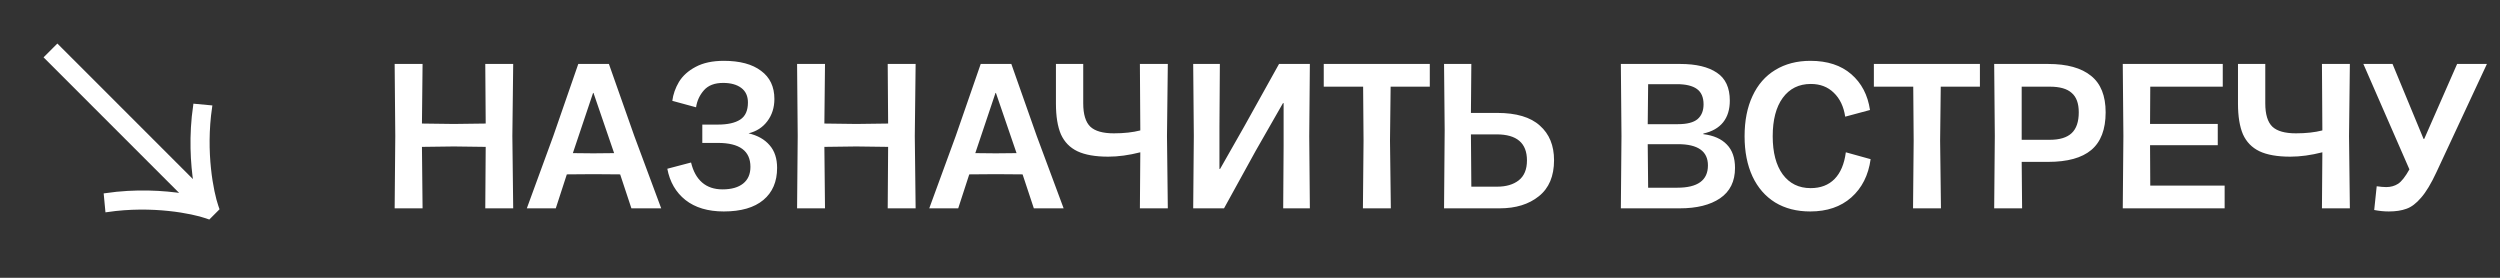 <?xml version="1.0" encoding="UTF-8"?> <svg xmlns="http://www.w3.org/2000/svg" width="144" height="16" viewBox="0 0 144 16" fill="none"><rect x="0" y="0" width="144" height="16" fill="#333333" stroke="none"/><path d="M22.768 7.836L22.732 3.684H24.34L24.304 7.116L26.14 7.14L27.976 7.116L27.952 3.684H29.56L29.512 7.836L29.56 12H27.952L27.976 8.46L26.14 8.436L24.304 8.46L24.34 12H22.732L22.768 7.836ZM31.869 7.836L33.309 3.684H35.073L36.537 7.836L38.085 12H36.369L35.721 10.044L34.173 10.032L32.649 10.044L32.013 12H30.345L31.869 7.836ZM34.173 8.832L35.373 8.82L34.185 5.352H34.161L32.997 8.82L34.173 8.832ZM38.725 5.808C38.773 5.432 38.901 5.068 39.109 4.716C39.325 4.364 39.645 4.076 40.069 3.852C40.501 3.62 41.041 3.504 41.689 3.504C42.617 3.504 43.333 3.696 43.837 4.08C44.349 4.456 44.605 4.996 44.605 5.7C44.605 6.196 44.469 6.624 44.197 6.984C43.933 7.336 43.573 7.568 43.117 7.68C43.637 7.8 44.041 8.028 44.329 8.364C44.617 8.692 44.761 9.128 44.761 9.672C44.761 10.464 44.497 11.08 43.969 11.52C43.441 11.96 42.681 12.18 41.689 12.18C40.777 12.18 40.041 11.96 39.481 11.52C38.929 11.08 38.581 10.48 38.437 9.72L39.805 9.36C39.925 9.864 40.137 10.248 40.441 10.512C40.745 10.776 41.137 10.908 41.617 10.908C42.129 10.908 42.525 10.796 42.805 10.572C43.085 10.348 43.225 10.028 43.225 9.612C43.225 8.692 42.601 8.232 41.353 8.232H40.453V7.176H41.353C41.913 7.176 42.341 7.08 42.637 6.888C42.933 6.696 43.081 6.368 43.081 5.904C43.081 5.536 42.953 5.256 42.697 5.064C42.441 4.872 42.093 4.776 41.653 4.776C41.165 4.776 40.797 4.916 40.549 5.196C40.301 5.476 40.149 5.804 40.093 6.18L38.725 5.808ZM45.948 7.836L45.912 3.684H47.52L47.484 7.116L49.32 7.14L51.156 7.116L51.132 3.684H52.74L52.692 7.836L52.74 12H51.132L51.156 8.46L49.32 8.436L47.484 8.46L47.52 12H45.912L45.948 7.836ZM55.049 7.836L56.489 3.684H58.253L59.717 7.836L61.265 12H59.549L58.901 10.044L57.353 10.032L55.829 10.044L55.193 12H53.525L55.049 7.836ZM57.353 8.832L58.553 8.82L57.365 5.352H57.341L56.177 8.82L57.353 8.832ZM63.834 9.024C63.09 9.024 62.498 8.92 62.058 8.712C61.626 8.504 61.31 8.18 61.11 7.74C60.918 7.292 60.822 6.7 60.822 5.964V3.684H62.394V5.952C62.394 6.584 62.53 7.032 62.802 7.296C63.074 7.552 63.526 7.68 64.158 7.68C64.742 7.68 65.25 7.624 65.682 7.512L65.658 3.684H67.266L67.218 7.836L67.266 12H65.658L65.682 8.772C65.026 8.94 64.41 9.024 63.834 9.024ZM73.912 12L73.936 8.4V5.94H73.9L72.328 8.688L70.504 12H68.728L68.764 7.836L68.728 3.684H70.264L70.24 7.272V9.732H70.276L71.668 7.284L73.672 3.684H75.448L75.412 7.848L75.448 12H73.912ZM78.54 8.1L78.516 4.992H76.248V3.684H82.356V4.992H80.1L80.064 8.1L80.112 12H78.504L78.54 8.1ZM83.213 7.5L83.177 3.684H84.749L84.725 6.504H86.237C87.341 6.504 88.161 6.748 88.697 7.236C89.241 7.716 89.513 8.38 89.513 9.228C89.513 10.148 89.221 10.84 88.637 11.304C88.061 11.768 87.309 12 86.381 12H83.177L83.213 7.5ZM84.749 10.752H86.237C86.749 10.752 87.161 10.632 87.473 10.392C87.793 10.144 87.953 9.76 87.953 9.24C87.953 8.24 87.369 7.74 86.201 7.74H84.725L84.749 10.752ZM93.397 7.836L93.361 3.684H96.781C97.693 3.684 98.397 3.852 98.893 4.188C99.389 4.516 99.637 5.052 99.637 5.796C99.637 6.308 99.509 6.724 99.253 7.044C98.997 7.364 98.617 7.58 98.113 7.692V7.728C98.705 7.8 99.157 8 99.469 8.328C99.781 8.648 99.937 9.096 99.937 9.672C99.937 10.448 99.649 11.032 99.073 11.424C98.505 11.808 97.733 12 96.757 12H93.361L93.397 7.836ZM94.933 10.812H96.613C97.789 10.812 98.377 10.384 98.377 9.528C98.377 8.712 97.801 8.304 96.649 8.304H94.909L94.933 10.812ZM96.649 7.152C97.169 7.152 97.545 7.056 97.777 6.864C98.009 6.664 98.125 6.38 98.125 6.012C98.125 5.604 97.997 5.308 97.741 5.124C97.485 4.94 97.101 4.848 96.589 4.848H94.933L94.909 7.152H96.649ZM104.268 12.18C103.492 12.18 102.82 12.008 102.252 11.664C101.684 11.312 101.248 10.812 100.944 10.164C100.64 9.508 100.488 8.736 100.488 7.848C100.488 6.952 100.64 6.18 100.944 5.532C101.248 4.876 101.684 4.376 102.252 4.032C102.828 3.68 103.504 3.504 104.28 3.504C105.256 3.504 106.04 3.76 106.632 4.272C107.224 4.784 107.584 5.472 107.712 6.336L106.284 6.72C106.196 6.136 105.976 5.676 105.624 5.34C105.28 5.004 104.84 4.836 104.304 4.836C103.616 4.836 103.076 5.104 102.684 5.64C102.3 6.168 102.108 6.904 102.108 7.848C102.108 8.784 102.3 9.516 102.684 10.044C103.076 10.572 103.612 10.836 104.292 10.836C104.868 10.836 105.328 10.66 105.672 10.308C106.016 9.956 106.232 9.444 106.32 8.772L107.748 9.168C107.62 10.096 107.248 10.832 106.632 11.376C106.024 11.912 105.236 12.18 104.268 12.18ZM110.227 8.1L110.203 4.992H107.935V3.684H114.043V4.992H111.787L111.751 8.1L111.799 12H110.191L110.227 8.1ZM114.901 7.836L114.865 3.684H117.973C119.061 3.684 119.885 3.912 120.445 4.368C121.005 4.816 121.285 5.516 121.285 6.468C121.285 7.452 121.009 8.176 120.457 8.64C119.913 9.096 119.085 9.324 117.973 9.324H116.449L116.473 12H114.865L114.901 7.836ZM118.069 8.052C118.637 8.052 119.057 7.924 119.329 7.668C119.601 7.412 119.737 7.012 119.737 6.468C119.737 5.956 119.601 5.584 119.329 5.352C119.065 5.112 118.645 4.992 118.069 4.992H116.449V8.052H118.069ZM122.307 7.836L122.271 3.684H128.031V4.992H123.855L123.843 7.14H127.743V8.364H123.843L123.855 10.692H128.139V12H122.271L122.307 7.836ZM131.92 9.024C131.176 9.024 130.584 8.92 130.144 8.712C129.712 8.504 129.396 8.18 129.196 7.74C129.004 7.292 128.908 6.7 128.908 5.964V3.684H130.48V5.952C130.48 6.584 130.616 7.032 130.888 7.296C131.16 7.552 131.612 7.68 132.244 7.68C132.828 7.68 133.336 7.624 133.768 7.512L133.744 3.684H135.352L135.304 7.836L135.352 12H133.744L133.768 8.772C133.112 8.94 132.496 9.024 131.92 9.024ZM137.594 12.18C137.322 12.18 137.042 12.152 136.754 12.096L136.898 10.728C137.114 10.76 137.298 10.776 137.45 10.776C137.706 10.776 137.934 10.712 138.134 10.584C138.334 10.448 138.55 10.172 138.782 9.756L136.13 3.684H137.81L139.598 8.004H139.634L141.53 3.684H143.246L140.342 9.912C140.038 10.568 139.742 11.06 139.454 11.388C139.174 11.716 138.894 11.928 138.614 12.024C138.334 12.128 137.994 12.18 137.594 12.18Z" fill="white"></path><path d="M11.253 10.598C11.069 9.417 10.972 7.815 11.226 6.08L12.118 6.163C11.733 8.796 12.209 11.098 12.481 11.887L12.53 12.028L12.029 12.53L11.888 12.481C11.098 12.208 8.797 11.732 6.164 12.117L6.08 11.225C7.816 10.972 9.418 11.068 10.599 11.252L2.65 3.303L3.304 2.649L11.253 10.598Z" fill="white" stroke="white" stroke-width="0.2"></path></svg> 
